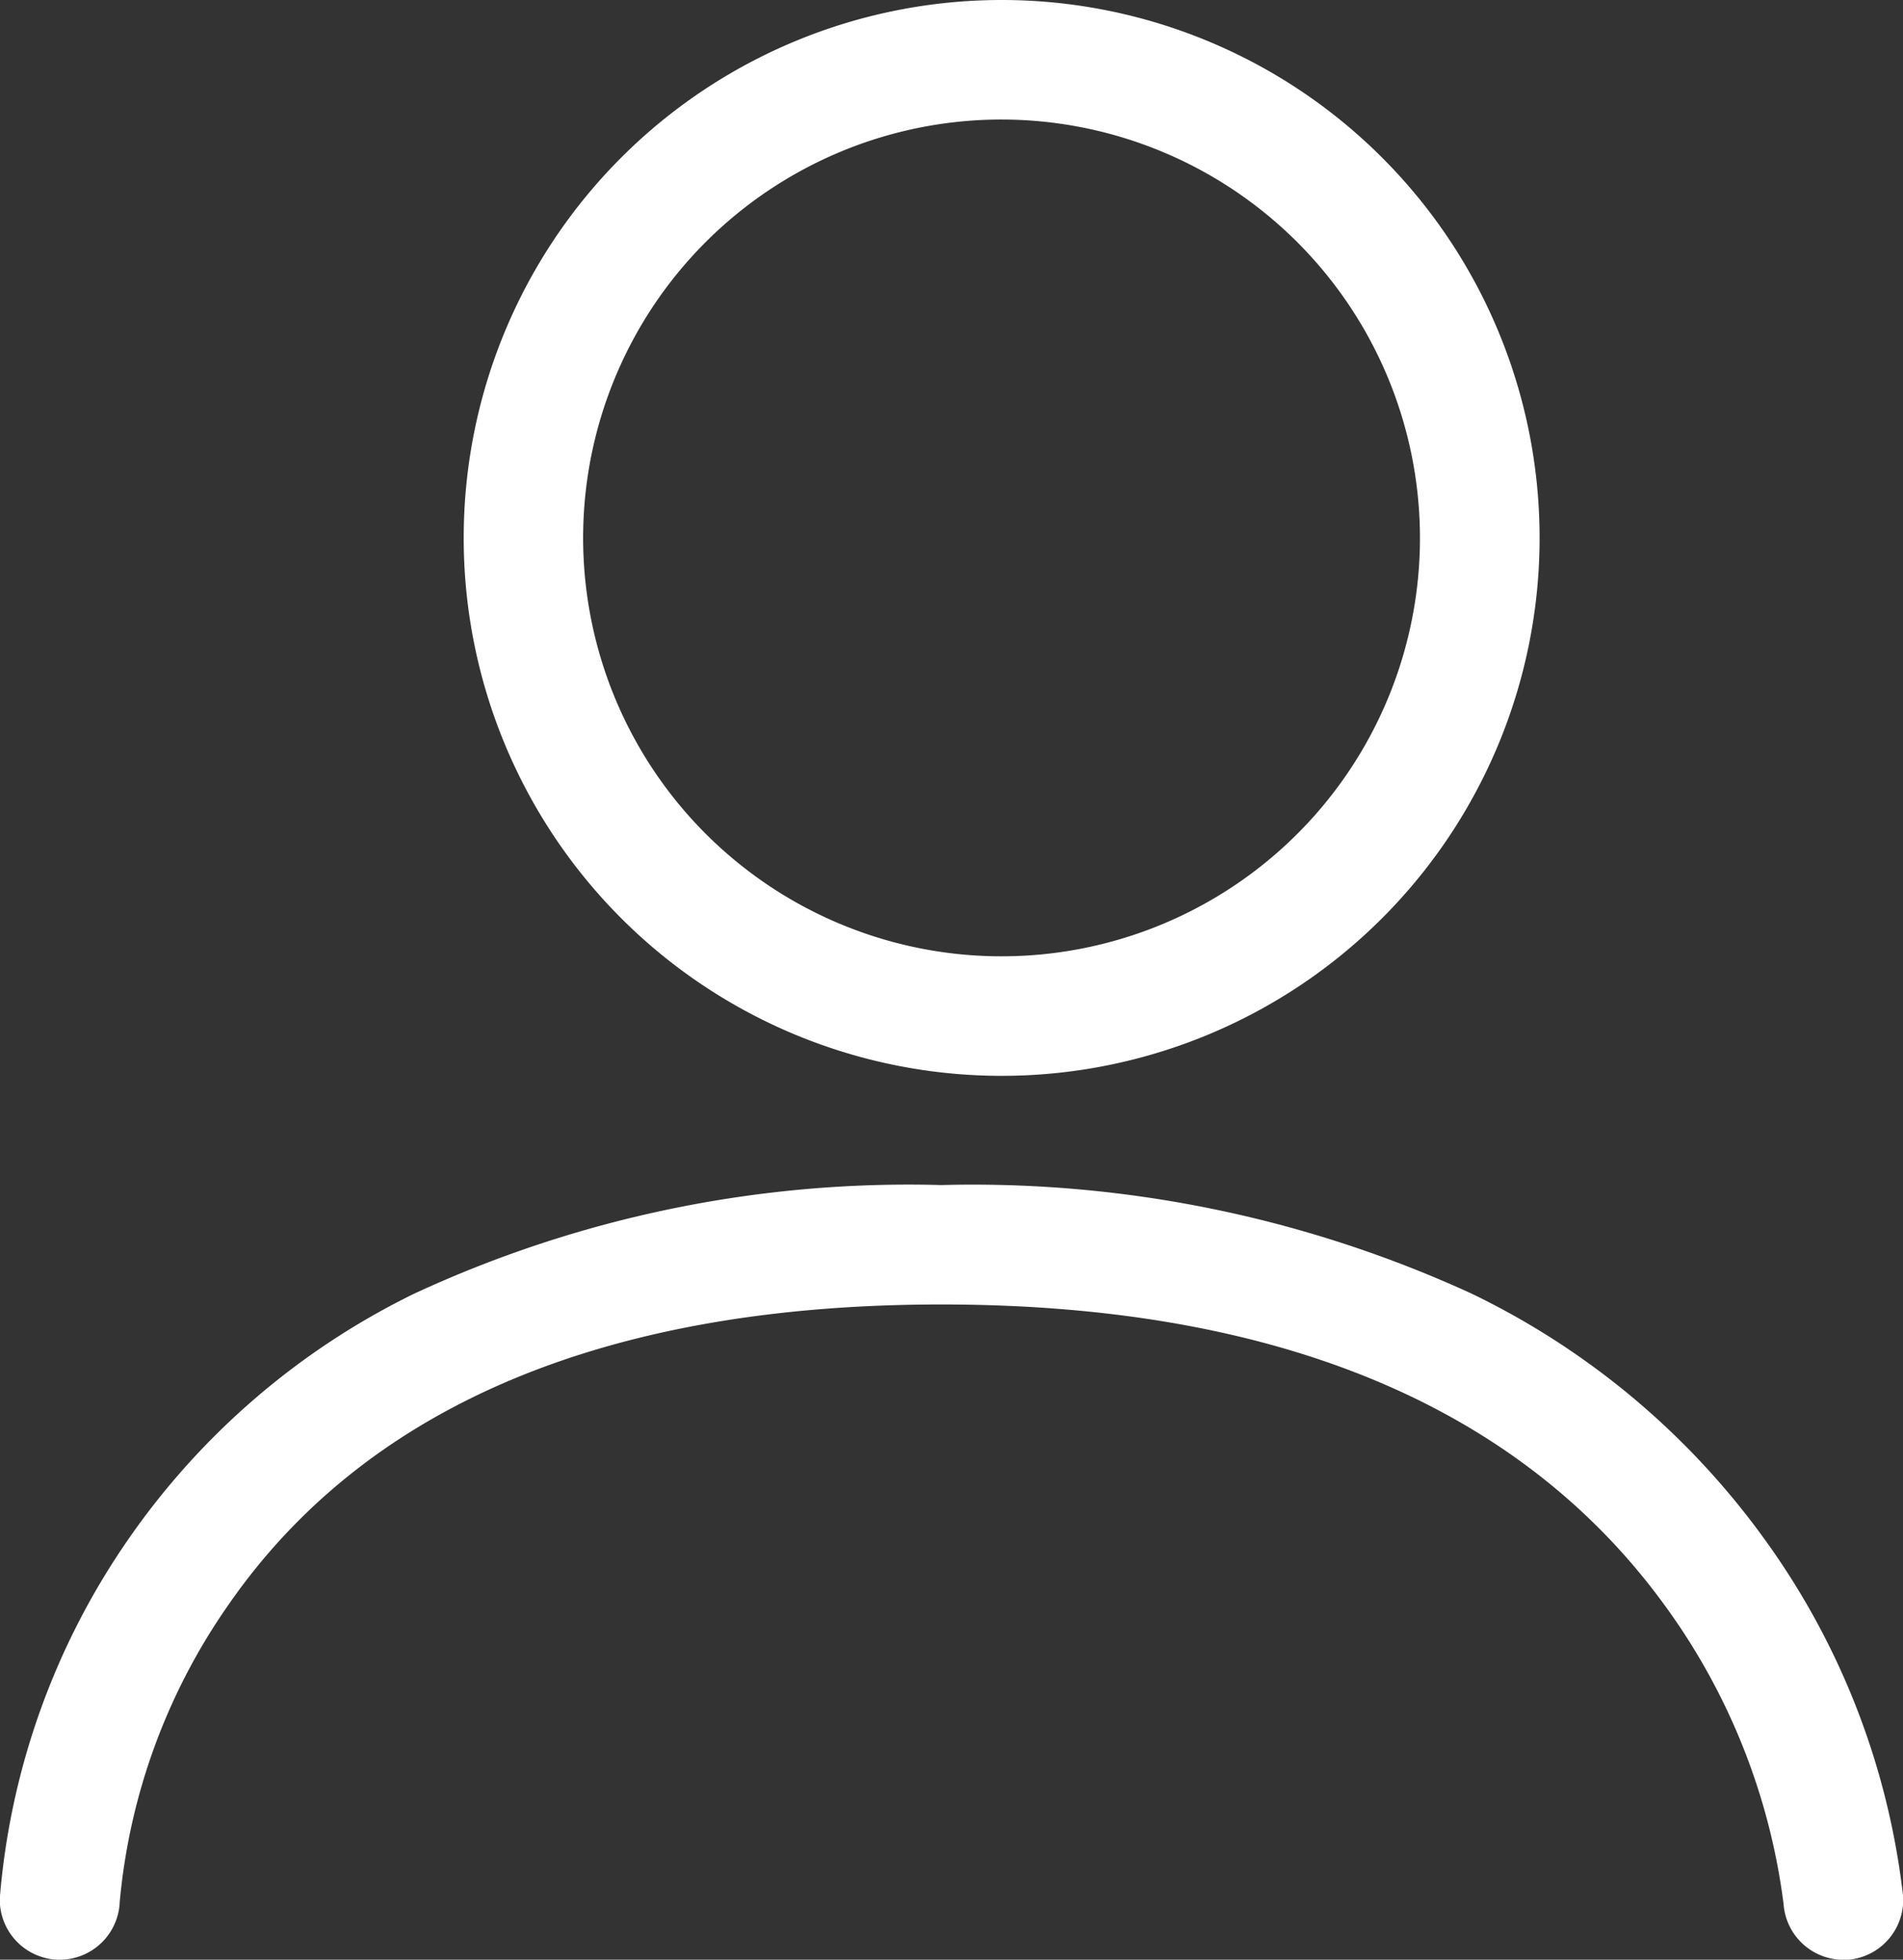 <svg xmlns="http://www.w3.org/2000/svg" viewBox="0 0 18.993 19.56"><rect x="0" y="0" width="18.993" height="19.56" fill="#333333" stroke="none"/><g data-name="Group 2" fill="#fff"><path data-name="Path 186" d="M18.396 19.561a.6.6 0 0 1-.595-.558 6.434 6.434 0 0 0-1.205-3.006c-1.45-1.975-3.873-2.977-7.2-2.977-3.351 0-5.749 1.013-7.126 3.012a6.141 6.141 0 0 0-1.075 2.951.6.6 0 0 1-.6.577h-.02a.6.6 0 0 1-.577-.616 7.329 7.329 0 0 1 1.288-3.588 7.442 7.442 0 0 1 2.846-2.443 11.725 11.725 0 0 1 5.262-1.085 11.937 11.937 0 0 1 5.292 1.083 7.76 7.76 0 0 1 2.913 2.435 7.521 7.521 0 0 1 1.395 3.581.6.6 0 0 1-.557.634Z"/><path data-name="Ellipse 1" d="M9.997 1.193a4.176 4.176 0 1 0 4.175 4.176 4.18 4.18 0 0 0-4.175-4.176m0-1.193a5.369 5.369 0 1 1-5.369 5.369A5.369 5.369 0 0 1 9.997 0Z"/></g></svg>